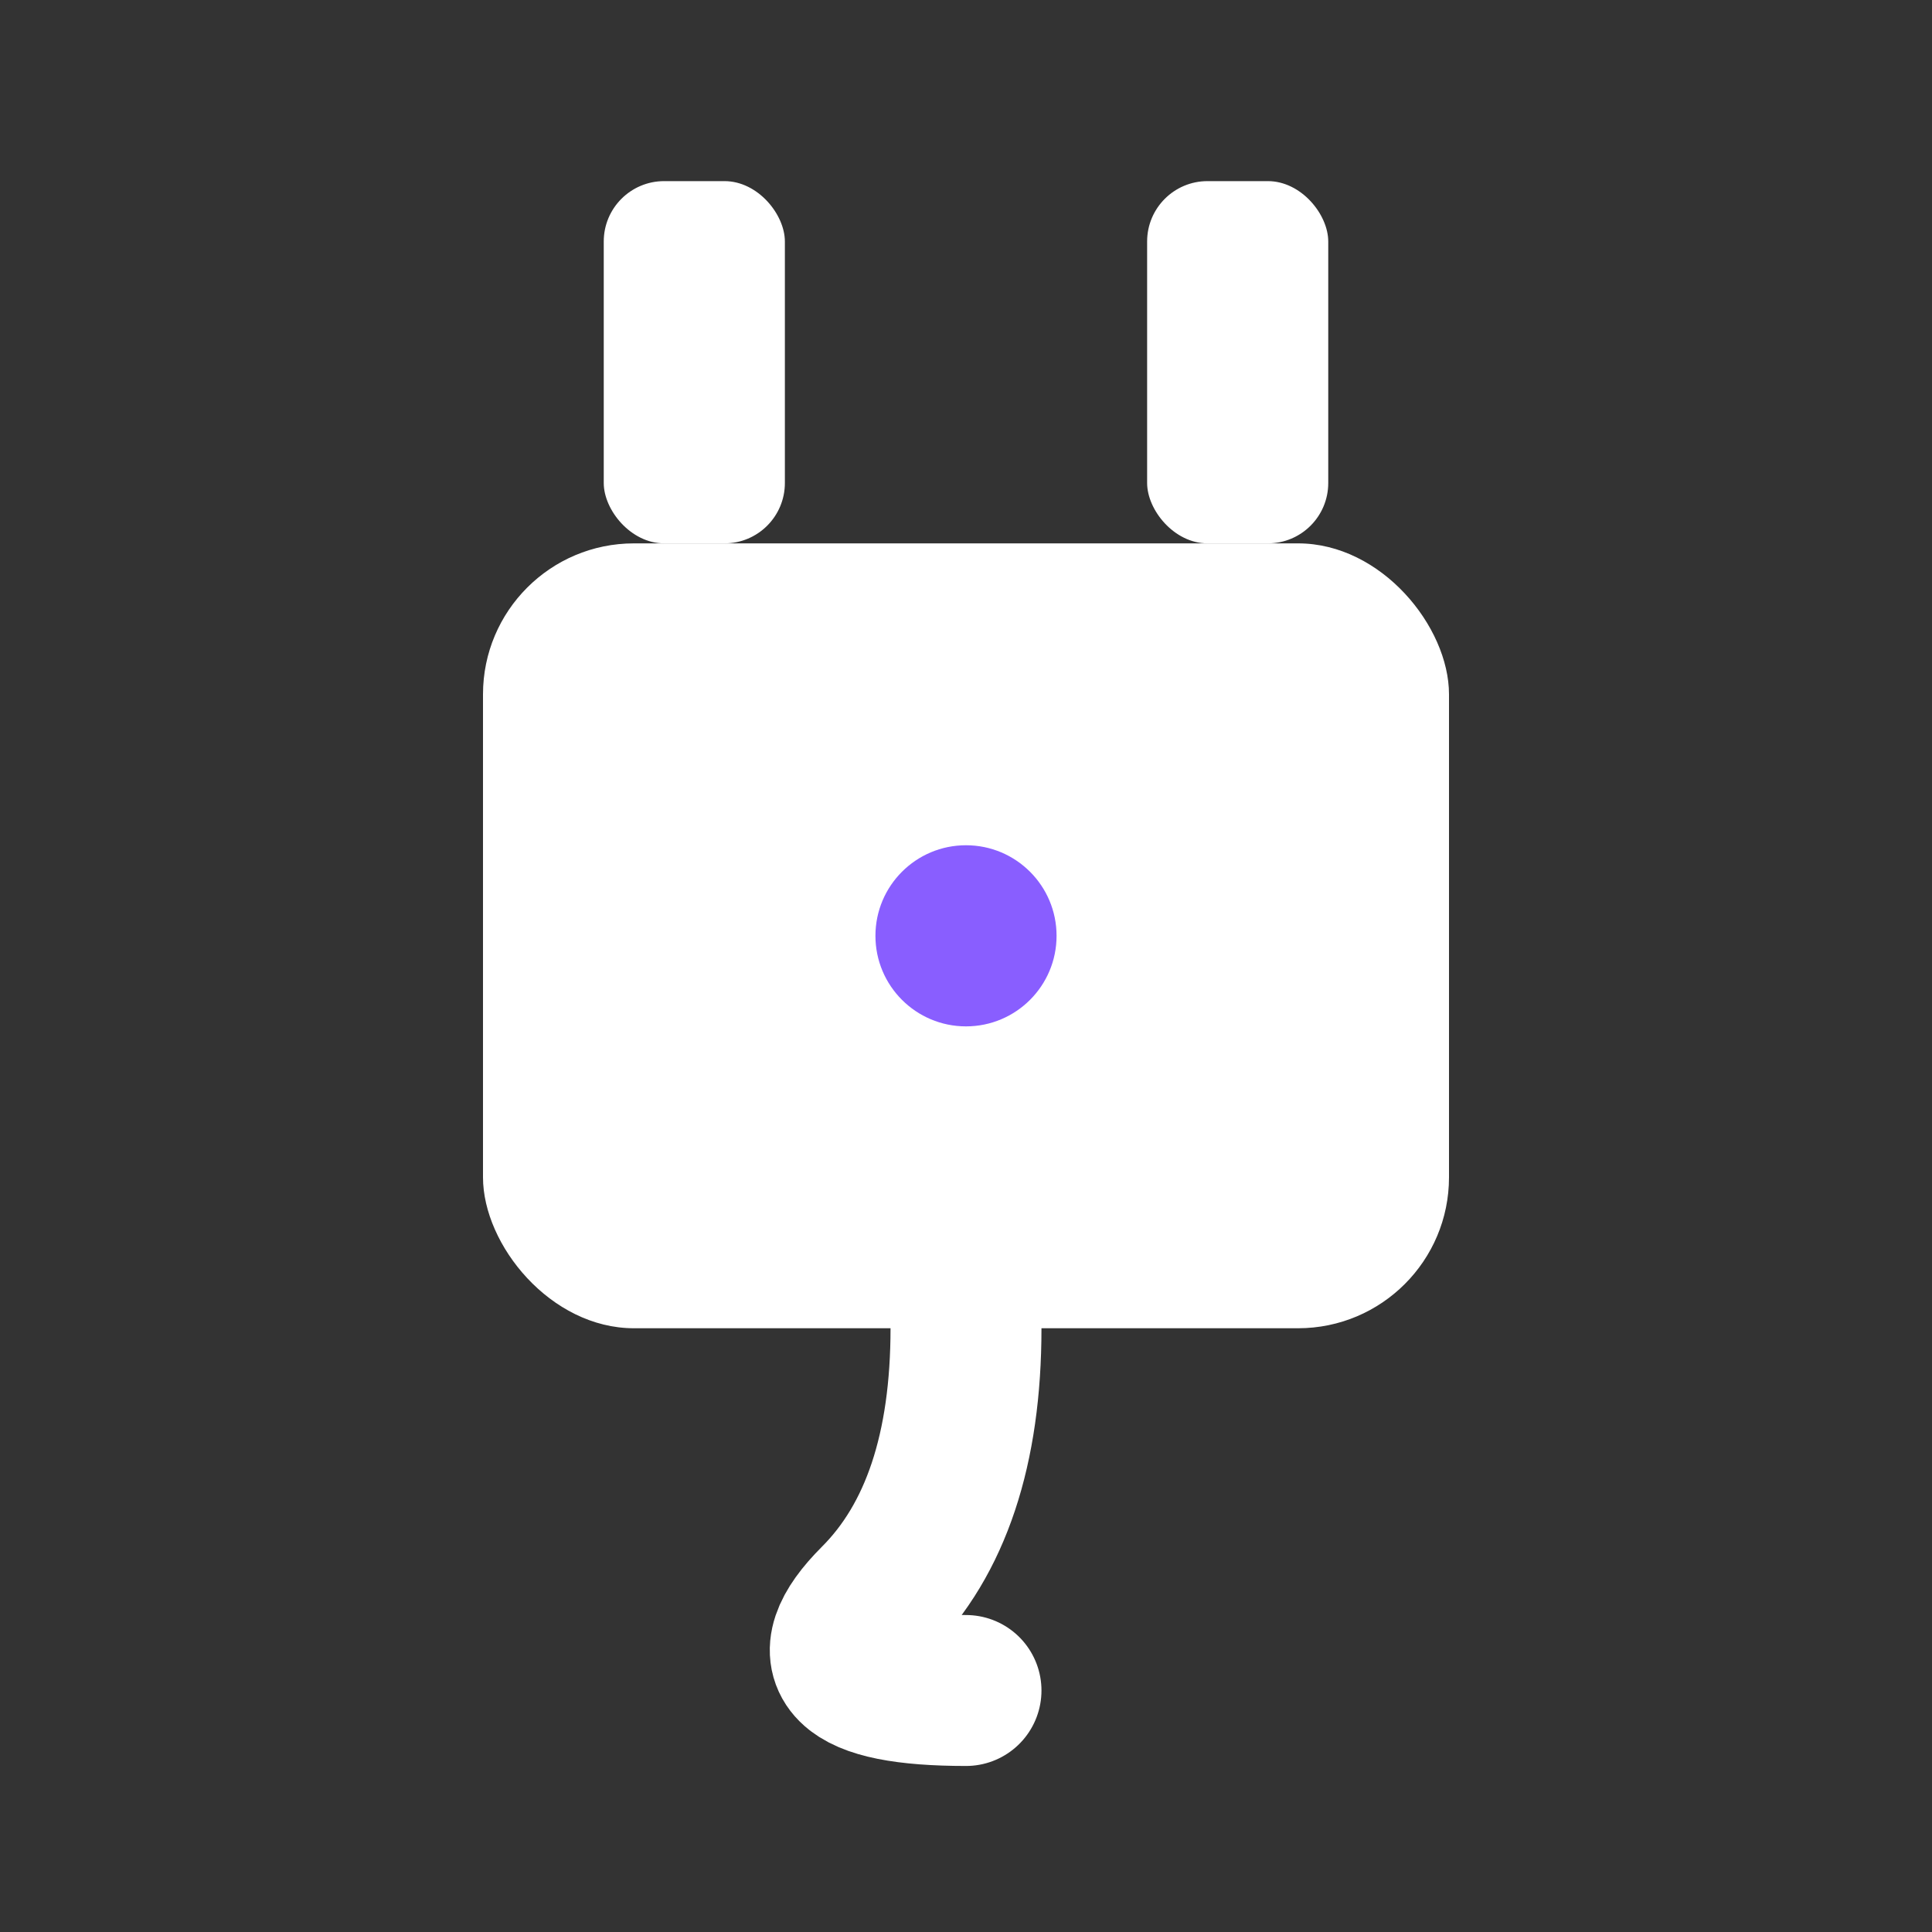 <svg width="32" height="32" viewBox="0 0 32 32" fill="none" xmlns="http://www.w3.org/2000/svg">
  <rect x="0" y="0" width="32" height="32" fill="#333333" stroke="none"/>
  <!-- Gold/White plug icon -->
  <rect x="10" y="3" width="3" height="6" rx="1" fill="#FFF"/>
  <rect x="19" y="3" width="3" height="6" rx="1" fill="#FFF"/>
  <rect x="8" y="9" width="16" height="13" rx="2.5" fill="#FFF"/>
  <circle cx="16" cy="15.5" r="1.5" fill="#7C4DFF" opacity="0.9"/>
  <path d="M 16 22 Q 16 25, 14.5 26.5 Q 13 28, 16 28" stroke="#FFF" stroke-width="2.5" fill="none" stroke-linecap="round"/>
</svg>
